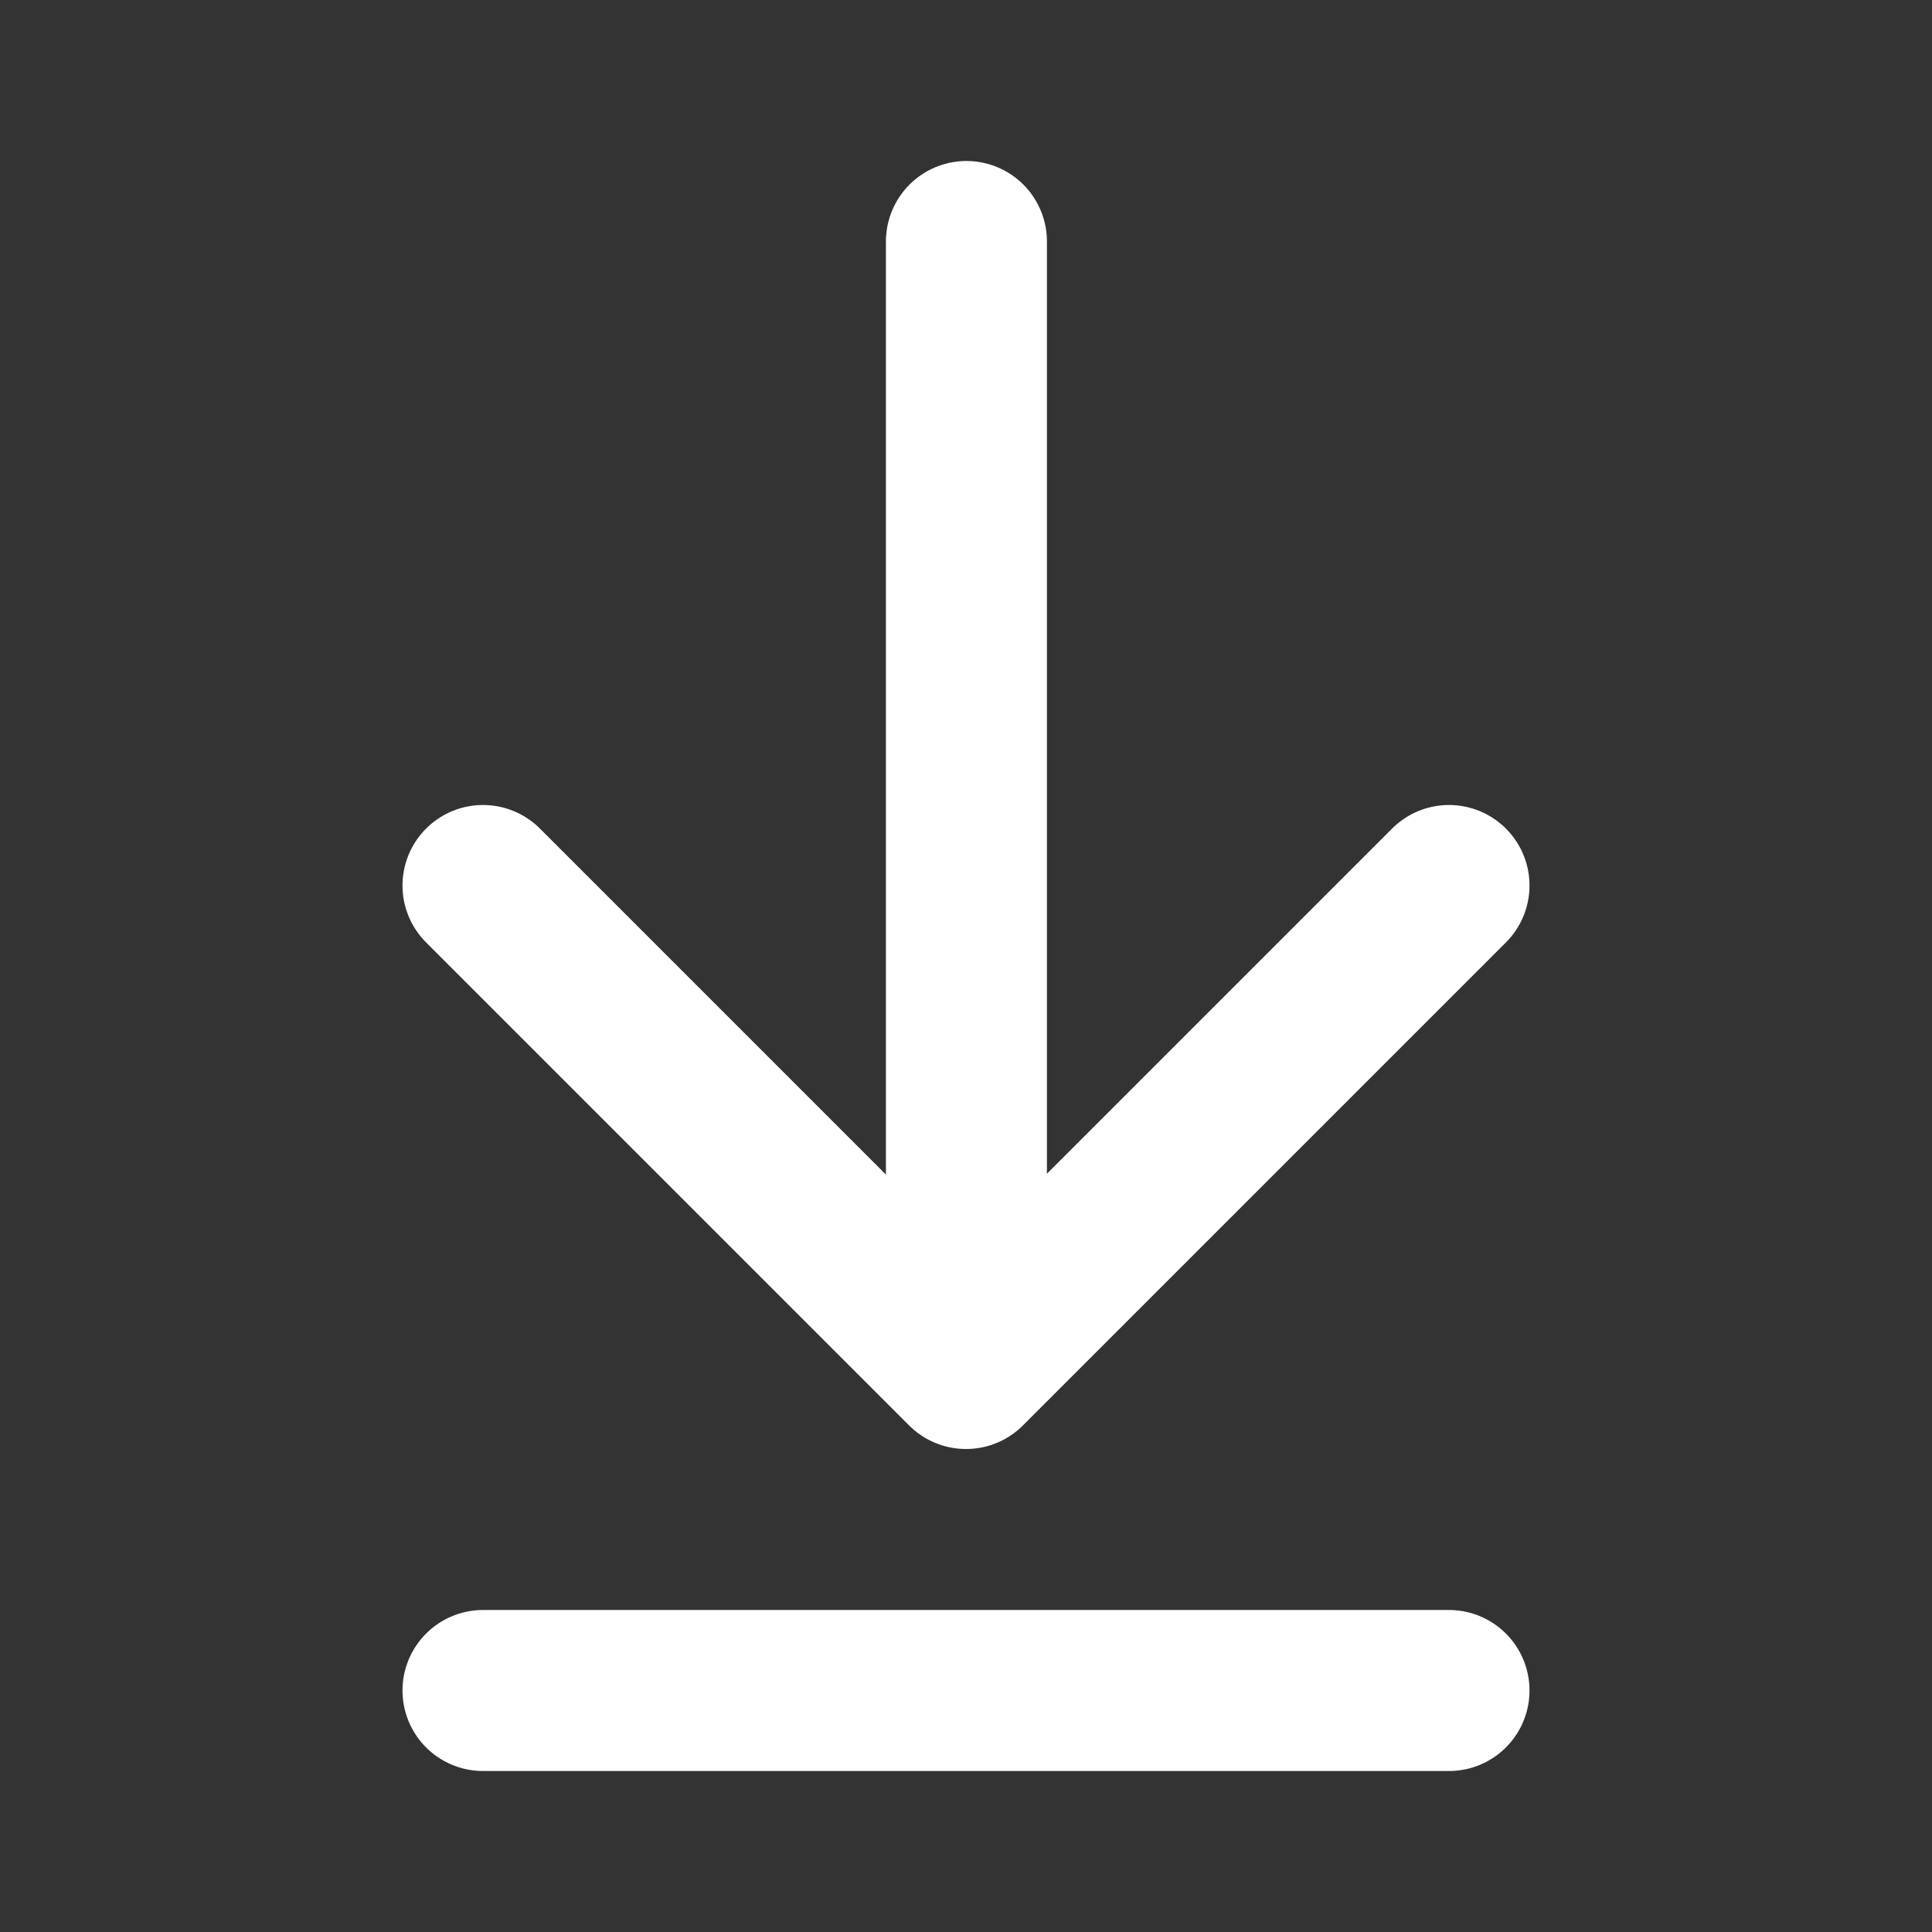 <svg width="36" height="36" viewBox="0 0 36 36" fill="none" xmlns="http://www.w3.org/2000/svg">
<rect x="0" y="0" width="36" height="36" fill="#333333" stroke="none"/>
<path d="M18.008 25.425V4.5" stroke="white" stroke-width="3" stroke-linecap="round" stroke-linejoin="round"/>
<path d="M27 16.5L18 25.5L9 16.5" stroke="white" stroke-width="3" stroke-linecap="round" stroke-linejoin="round"/>
<path d="M27 31.5H9" stroke="white" stroke-width="3" stroke-linecap="round" stroke-linejoin="round"/>
</svg>
